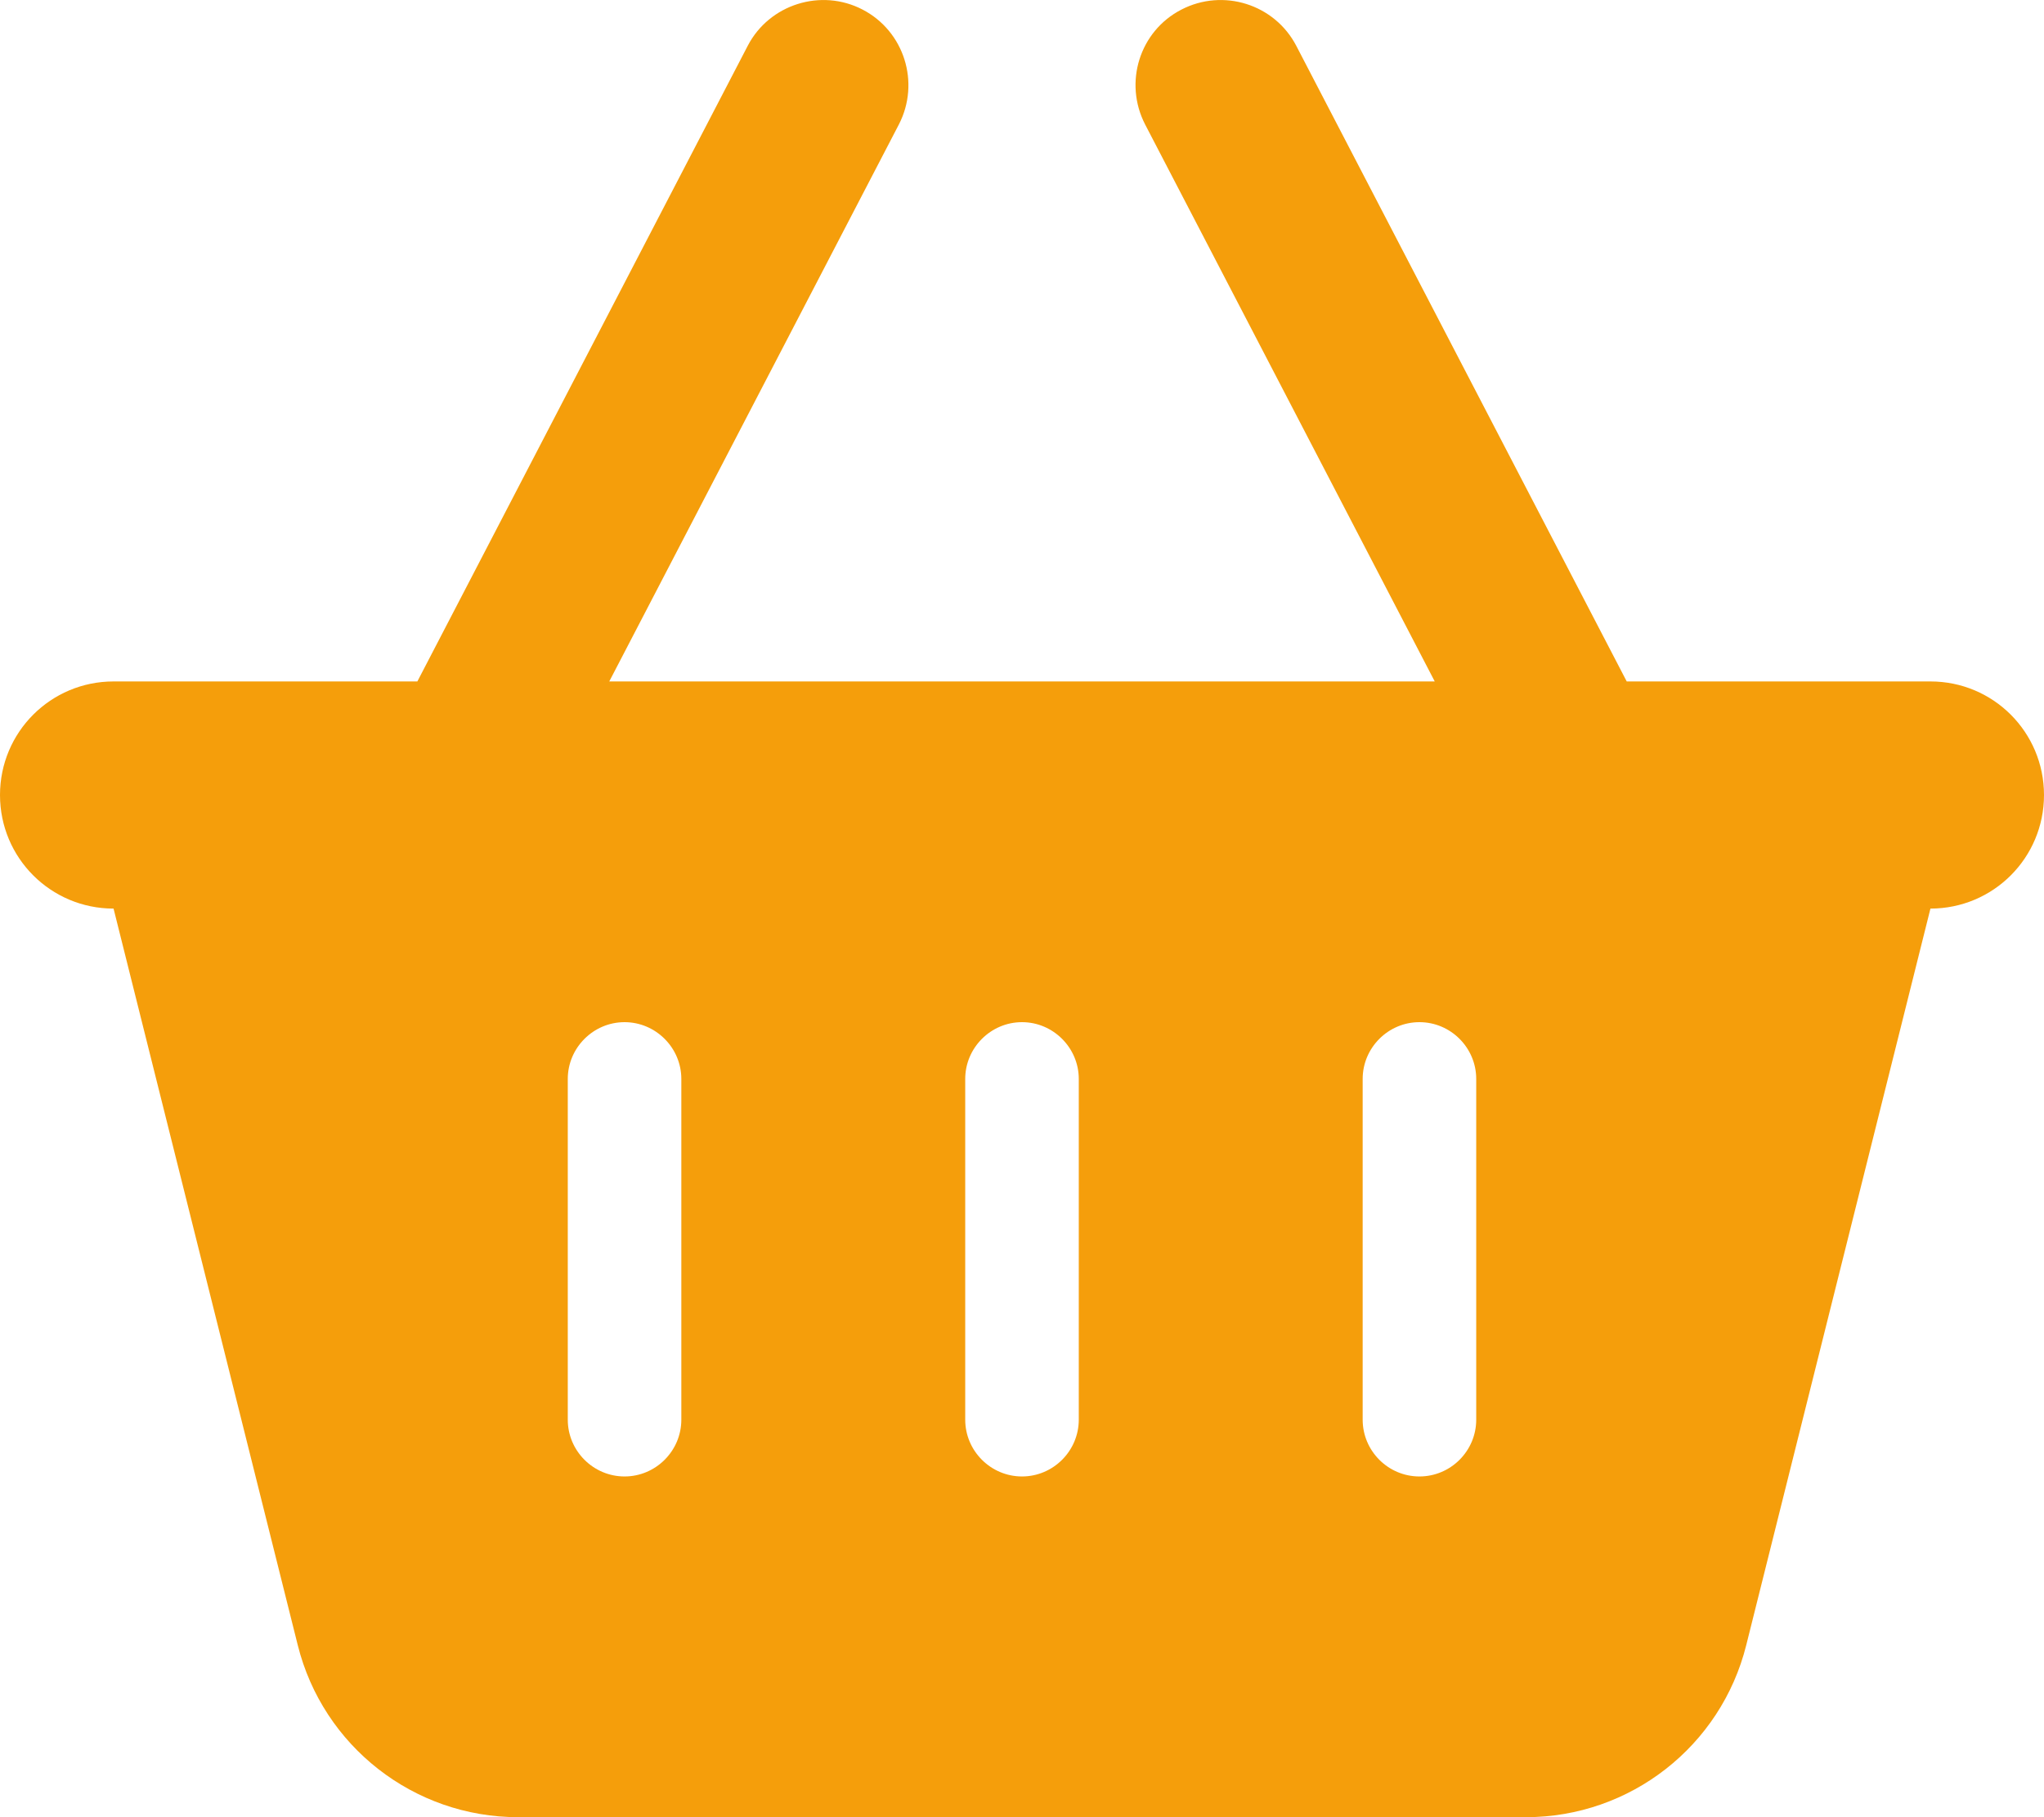 <svg width="27" height="24" viewBox="0 0 27 24" fill="none" xmlns="http://www.w3.org/2000/svg">
<g clip-path="url(#clip0_1_318)">
<path d="M11.873 1.645C12.159 1.092 11.944 0.412 11.395 0.127C10.847 -0.159 10.162 0.056 9.877 0.605L5.513 9H1.5C0.67 9 0 9.67 0 10.5C0 11.33 0.67 12 1.5 12L3.933 21.727C4.266 23.062 5.466 24 6.844 24H20.156C21.534 24 22.734 23.062 23.067 21.727L25.5 12C26.33 12 27 11.33 27 10.5C27 9.67 26.33 9 25.5 9H21.488L17.123 0.605C16.837 0.056 16.158 -0.159 15.605 0.127C15.052 0.412 14.841 1.092 15.127 1.645L18.952 9H8.048L11.873 1.645ZM9 14.25V18.75C9 19.163 8.662 19.5 8.25 19.5C7.838 19.5 7.5 19.163 7.5 18.75V14.25C7.5 13.838 7.838 13.5 8.25 13.5C8.662 13.5 9 13.838 9 14.25ZM13.5 13.5C13.912 13.5 14.25 13.838 14.25 14.25V18.75C14.25 19.163 13.912 19.5 13.5 19.5C13.088 19.5 12.75 19.163 12.75 18.75V14.25C12.75 13.838 13.088 13.5 13.5 13.5ZM19.5 14.25V18.75C19.5 19.163 19.163 19.5 18.75 19.5C18.337 19.5 18 19.163 18 18.75V14.25C18 13.838 18.337 13.5 18.75 13.5C19.163 13.5 19.5 13.838 19.5 14.25Z" fill="#F59E0B"/>
</g>
<defs>
<clipPath id="clip0_1_318">
<path d="M0 0H27V24H0V0Z" fill="white"/>
</clipPath>
</defs>
</svg>
